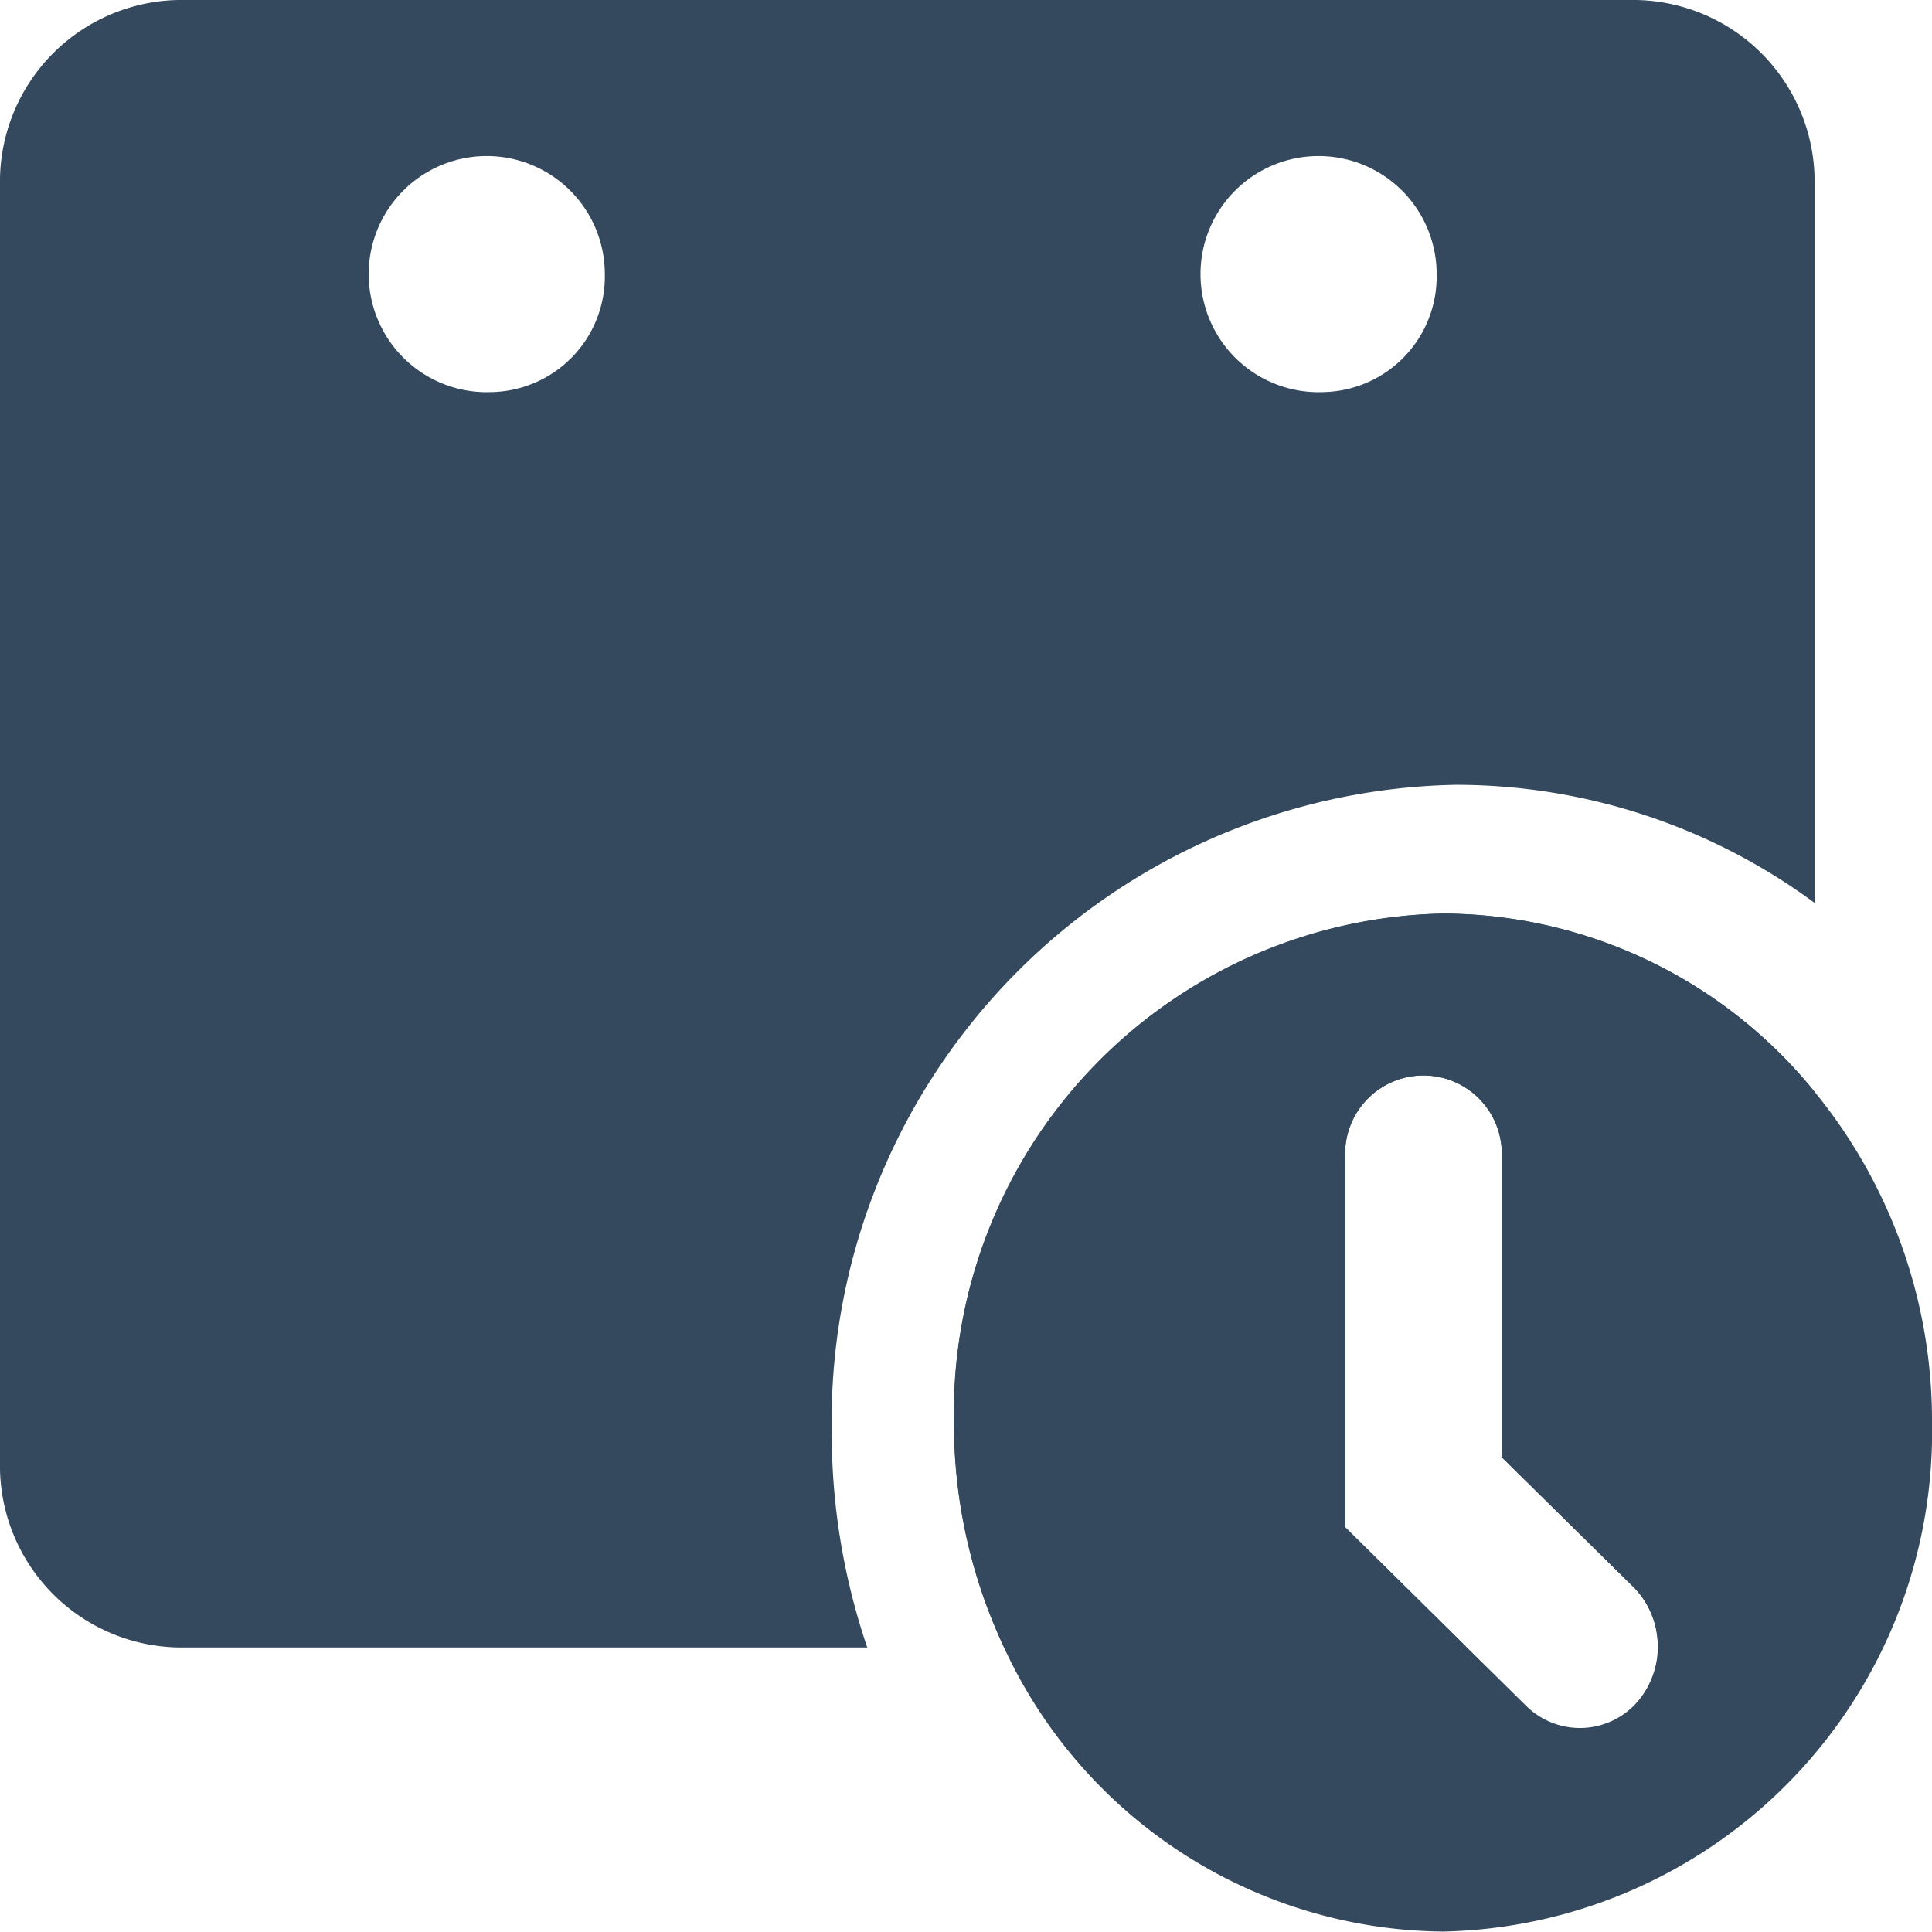 <svg xmlns="http://www.w3.org/2000/svg" width="18" height="18" viewBox="0 0 18 18"><defs><style>.a{fill:#34495e;}</style></defs><path class="a" d="M726.255,504.1v3.377a1.766,1.766,0,0,1-1.462,1.768.771.771,0,0,0-.222-.528l-1.232-1.214v-2.788a.73.73,0,1,0-1.458,0v3.441l1.126,1.112H718.7a4.91,4.91,0,0,1-.463-2.087,4.654,4.654,0,0,1,4.557-4.742A4.475,4.475,0,0,1,726.255,504.1Z" transform="translate(-709.348 -493.927)"/><path class="a" d="M726.255,504.1a4.475,4.475,0,0,0-3.463-1.662,4.654,4.654,0,0,0-4.557,4.742,4.91,4.91,0,0,0,.463,2.087,4.551,4.551,0,0,0,4.093,2.656,4.654,4.654,0,0,0,4.557-4.742A4.834,4.834,0,0,0,726.255,504.1Zm-1.659,5.691a.711.711,0,0,1-1.031.027l-.558-.55-1.126-1.112v-3.441a.73.73,0,1,1,1.458,0v2.788l1.232,1.214a.792.792,0,0,1,.025,1.074Z" transform="translate(-709.348 -493.927)"/><path class="a" d="M705.94,477H692.359a1.693,1.693,0,0,0-1.663,1.725v11.9a1.693,1.693,0,0,0,1.663,1.724h6.417a6.2,6.2,0,0,1-.331-2.009,5.928,5.928,0,0,1,5.811-6.028,5.628,5.628,0,0,1,3.346,1.1v-6.685A1.693,1.693,0,0,0,705.94,477Zm-10.665,3.653a1.1,1.1,0,1,1,1.056-1.1A1.077,1.077,0,0,1,695.275,480.653Zm7.749,0a1.1,1.1,0,1,1,1.057-1.1A1.077,1.077,0,0,1,703.024,480.653Z" transform="translate(-690.696 -477)"/></svg>